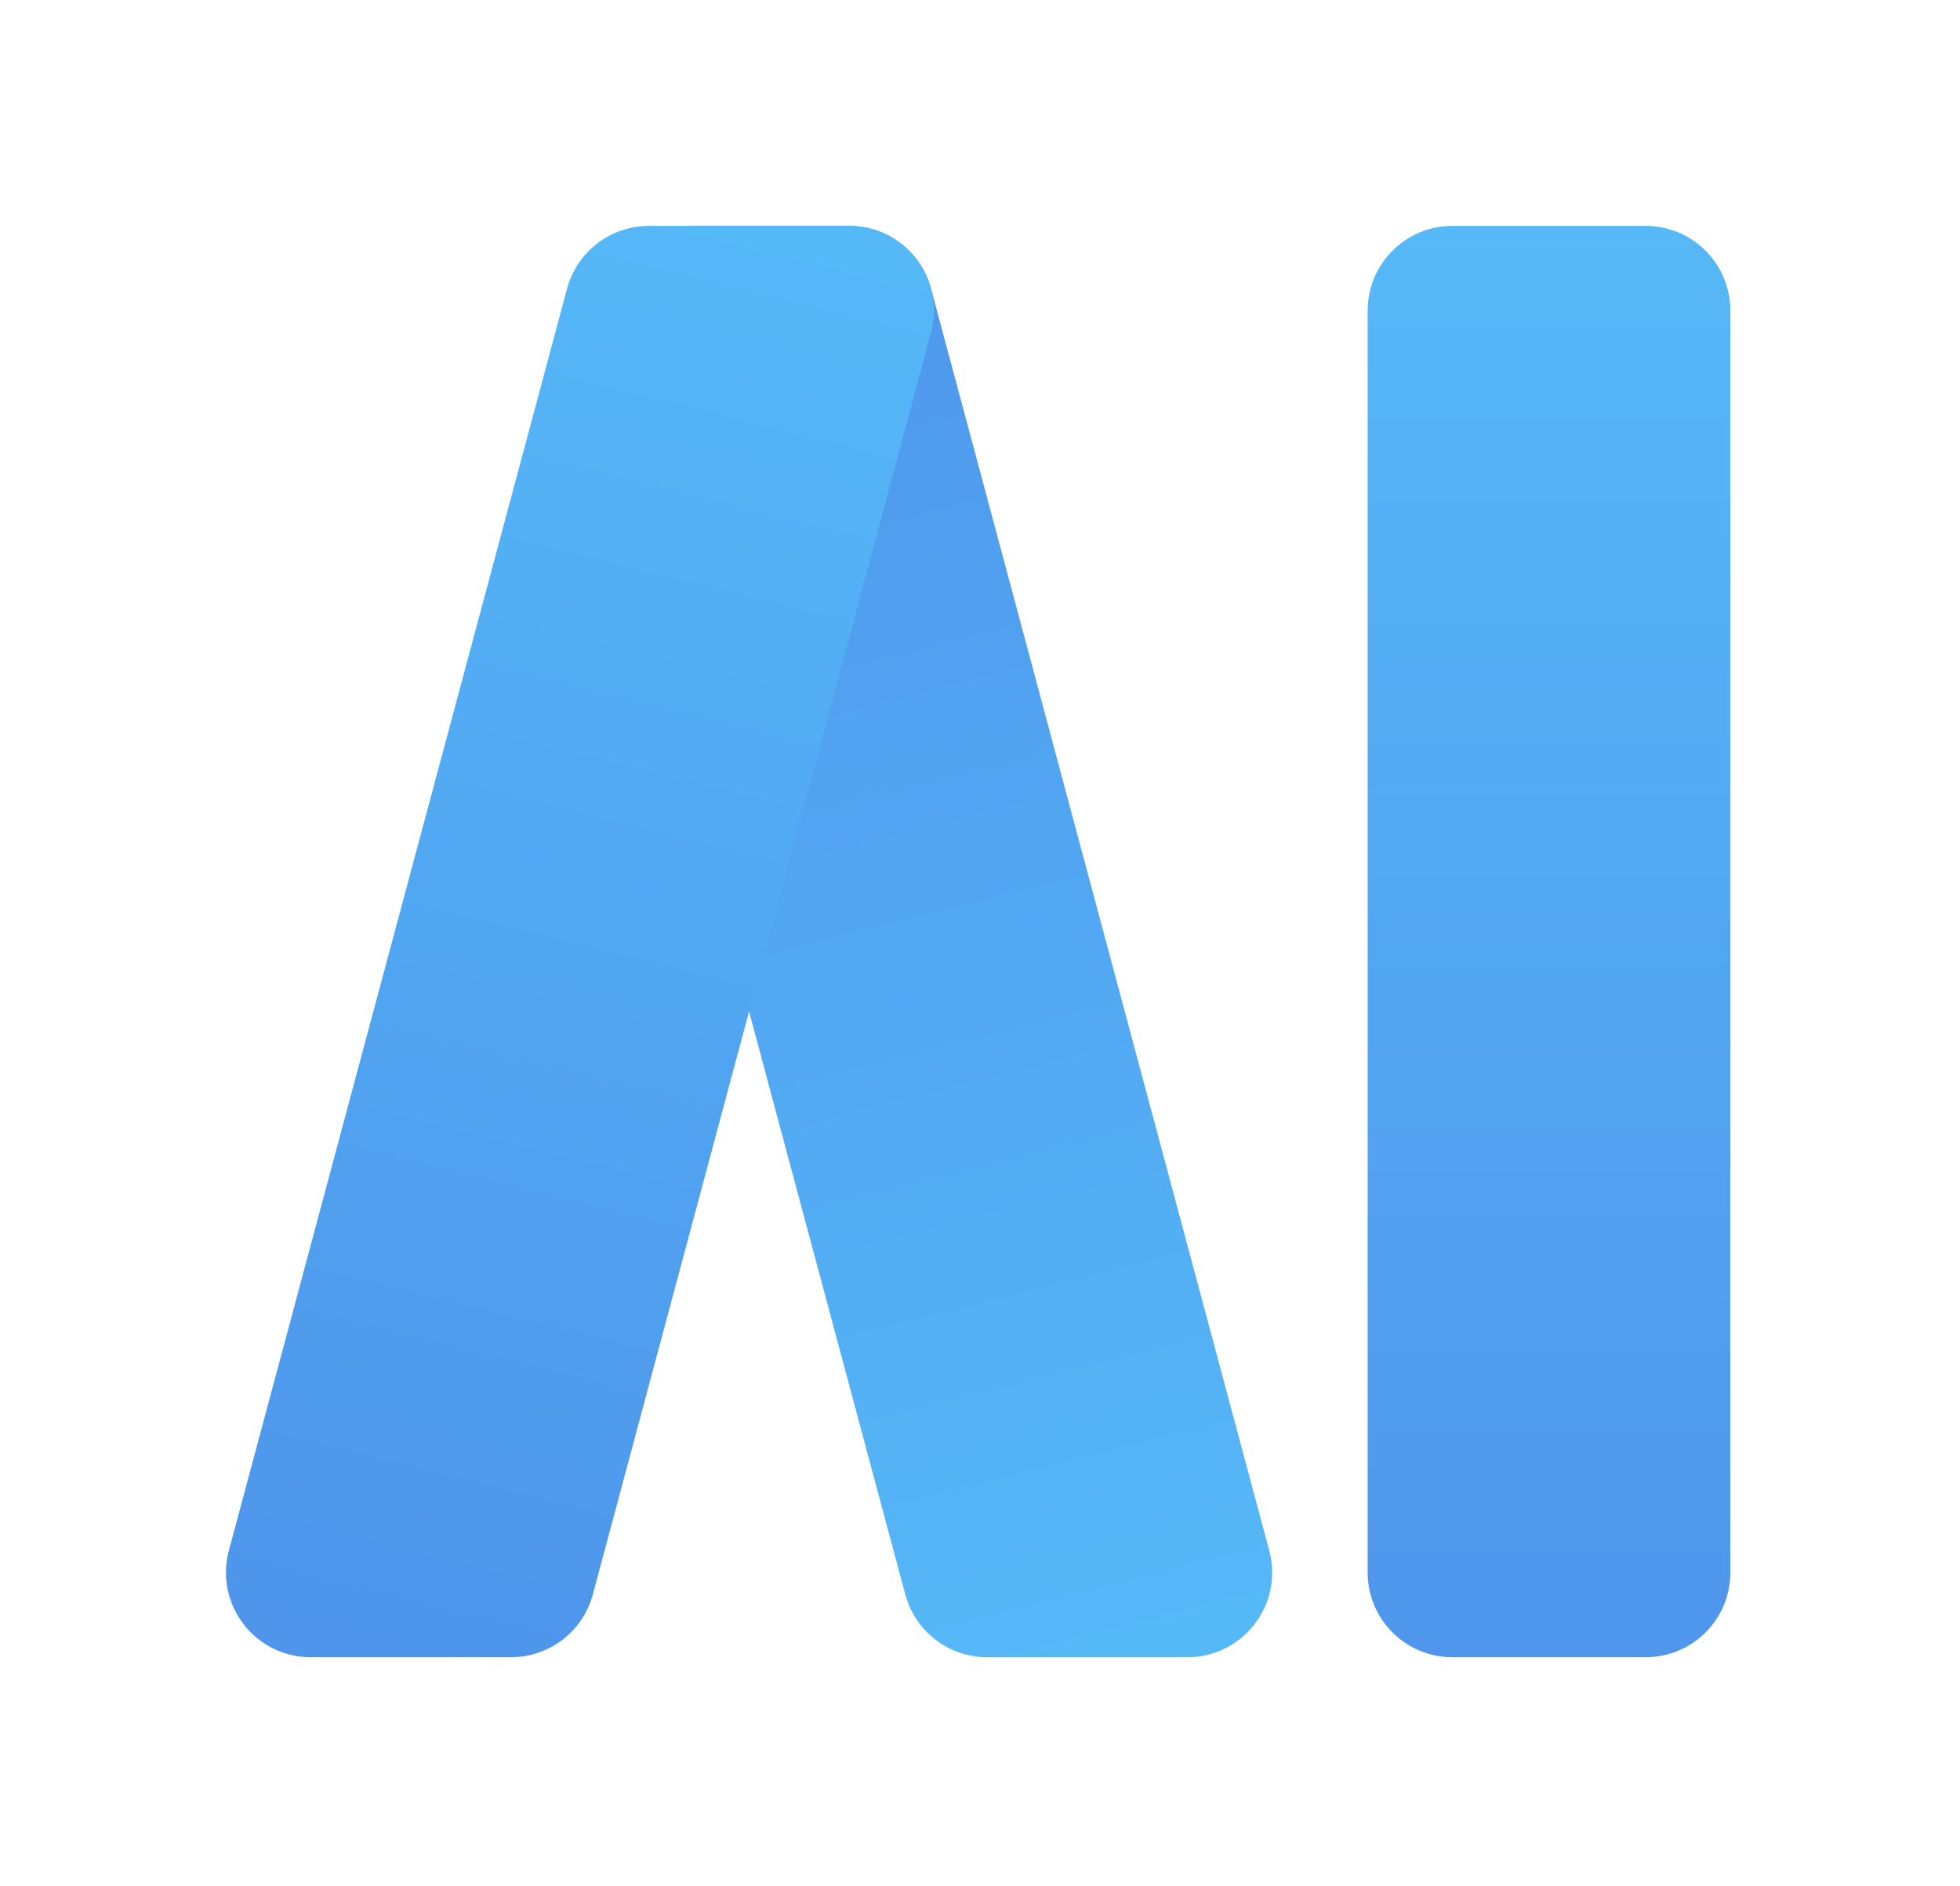 <svg width="347" height="334" viewBox="0 0 347 334" fill="none" xmlns="http://www.w3.org/2000/svg">
<g filter="url(#filter0_d_189_64)">
<path fill-rule="evenodd" clip-rule="evenodd" d="M174.761 289.444C167.972 289.444 162.03 284.884 160.272 278.326L108.793 86.201C108.453 84.935 108.281 83.63 108.281 82.319V51C108.281 42.716 114.997 36 123.281 36H150.349C157.138 36 163.081 40.56 164.838 47.118L224.71 270.562C227.263 280.089 220.084 289.444 210.221 289.444H174.761Z" fill="url(#paint0_linear_189_64)"/>
</g>
<g filter="url(#filter1_d_189_64)">
<path fill-rule="evenodd" clip-rule="evenodd" d="M242.13 274.444C242.13 282.728 248.846 289.444 257.13 289.444H291.347C299.632 289.444 306.347 282.728 306.347 274.444V51C306.347 42.716 299.632 36 291.347 36L257.13 36C248.846 36 242.13 42.716 242.13 51V274.444Z" fill="url(#paint1_linear_189_64)"/>
</g>
<g filter="url(#filter2_d_189_64)">
<path fill-rule="evenodd" clip-rule="evenodd" d="M55.008 289.444C45.145 289.444 37.967 280.089 40.519 270.562L100.391 47.118C102.148 40.56 108.091 36 114.88 36L150.34 36C160.203 36 167.381 45.355 164.829 54.882L104.957 278.326C103.2 284.884 97.257 289.444 90.468 289.444L55.008 289.444Z" fill="url(#paint2_linear_189_64)"/>
</g>
<defs>
<filter id="filter0_d_189_64" x="68.281" y="0" width="196.948" height="333.444" filterUnits="userSpaceOnUse" color-interpolation-filters="sRGB">
<feFlood flood-opacity="0" result="BackgroundImageFix"/>
<feColorMatrix in="SourceAlpha" type="matrix" values="0 0 0 0 0 0 0 0 0 0 0 0 0 0 0 0 0 0 127 0" result="hardAlpha"/>
<feOffset dy="4"/>
<feGaussianBlur stdDeviation="20"/>
<feComposite in2="hardAlpha" operator="out"/>
<feColorMatrix type="matrix" values="0 0 0 0 0 0 0 0 0 0 0 0 0 0 0 0 0 0 0.2 0"/>
<feBlend mode="normal" in2="BackgroundImageFix" result="effect1_dropShadow_189_64"/>
<feBlend mode="normal" in="SourceGraphic" in2="effect1_dropShadow_189_64" result="shape"/>
</filter>
<filter id="filter1_d_189_64" x="202.13" y="0" width="144.217" height="333.444" filterUnits="userSpaceOnUse" color-interpolation-filters="sRGB">
<feFlood flood-opacity="0" result="BackgroundImageFix"/>
<feColorMatrix in="SourceAlpha" type="matrix" values="0 0 0 0 0 0 0 0 0 0 0 0 0 0 0 0 0 0 127 0" result="hardAlpha"/>
<feOffset dy="4"/>
<feGaussianBlur stdDeviation="20"/>
<feComposite in2="hardAlpha" operator="out"/>
<feColorMatrix type="matrix" values="0 0 0 0 0 0 0 0 0 0 0 0 0 0 0 0 0 0 0.2 0"/>
<feBlend mode="normal" in2="BackgroundImageFix" result="effect1_dropShadow_189_64"/>
<feBlend mode="normal" in="SourceGraphic" in2="effect1_dropShadow_189_64" result="shape"/>
</filter>
<filter id="filter2_d_189_64" x="0" y="0" width="205.348" height="333.444" filterUnits="userSpaceOnUse" color-interpolation-filters="sRGB">
<feFlood flood-opacity="0" result="BackgroundImageFix"/>
<feColorMatrix in="SourceAlpha" type="matrix" values="0 0 0 0 0 0 0 0 0 0 0 0 0 0 0 0 0 0 127 0" result="hardAlpha"/>
<feOffset dy="4"/>
<feGaussianBlur stdDeviation="20"/>
<feComposite in2="hardAlpha" operator="out"/>
<feColorMatrix type="matrix" values="0 0 0 0 0 0 0 0 0 0 0 0 0 0 0 0 0 0 0.2 0"/>
<feBlend mode="normal" in2="BackgroundImageFix" result="effect1_dropShadow_189_64"/>
<feBlend mode="normal" in="SourceGraphic" in2="effect1_dropShadow_189_64" result="shape"/>
</filter>
<linearGradient id="paint0_linear_189_64" x1="128" y1="36.444" x2="192" y2="289.444" gradientUnits="userSpaceOnUse">
<stop stop-color="#4F96EC"/>
<stop offset="1" stop-color="#55B8F7"/>
</linearGradient>
<linearGradient id="paint1_linear_189_64" x1="274.239" y1="36" x2="274.239" y2="289.444" gradientUnits="userSpaceOnUse">
<stop stop-color="#56B8F7"/>
<stop offset="1" stop-color="#4F96EC"/>
</linearGradient>
<linearGradient id="paint2_linear_189_64" x1="133.5" y1="36.444" x2="70.5" y2="289.444" gradientUnits="userSpaceOnUse">
<stop stop-color="#55B8F7"/>
<stop offset="1" stop-color="#4E95EB"/>
</linearGradient>
</defs>
</svg>
